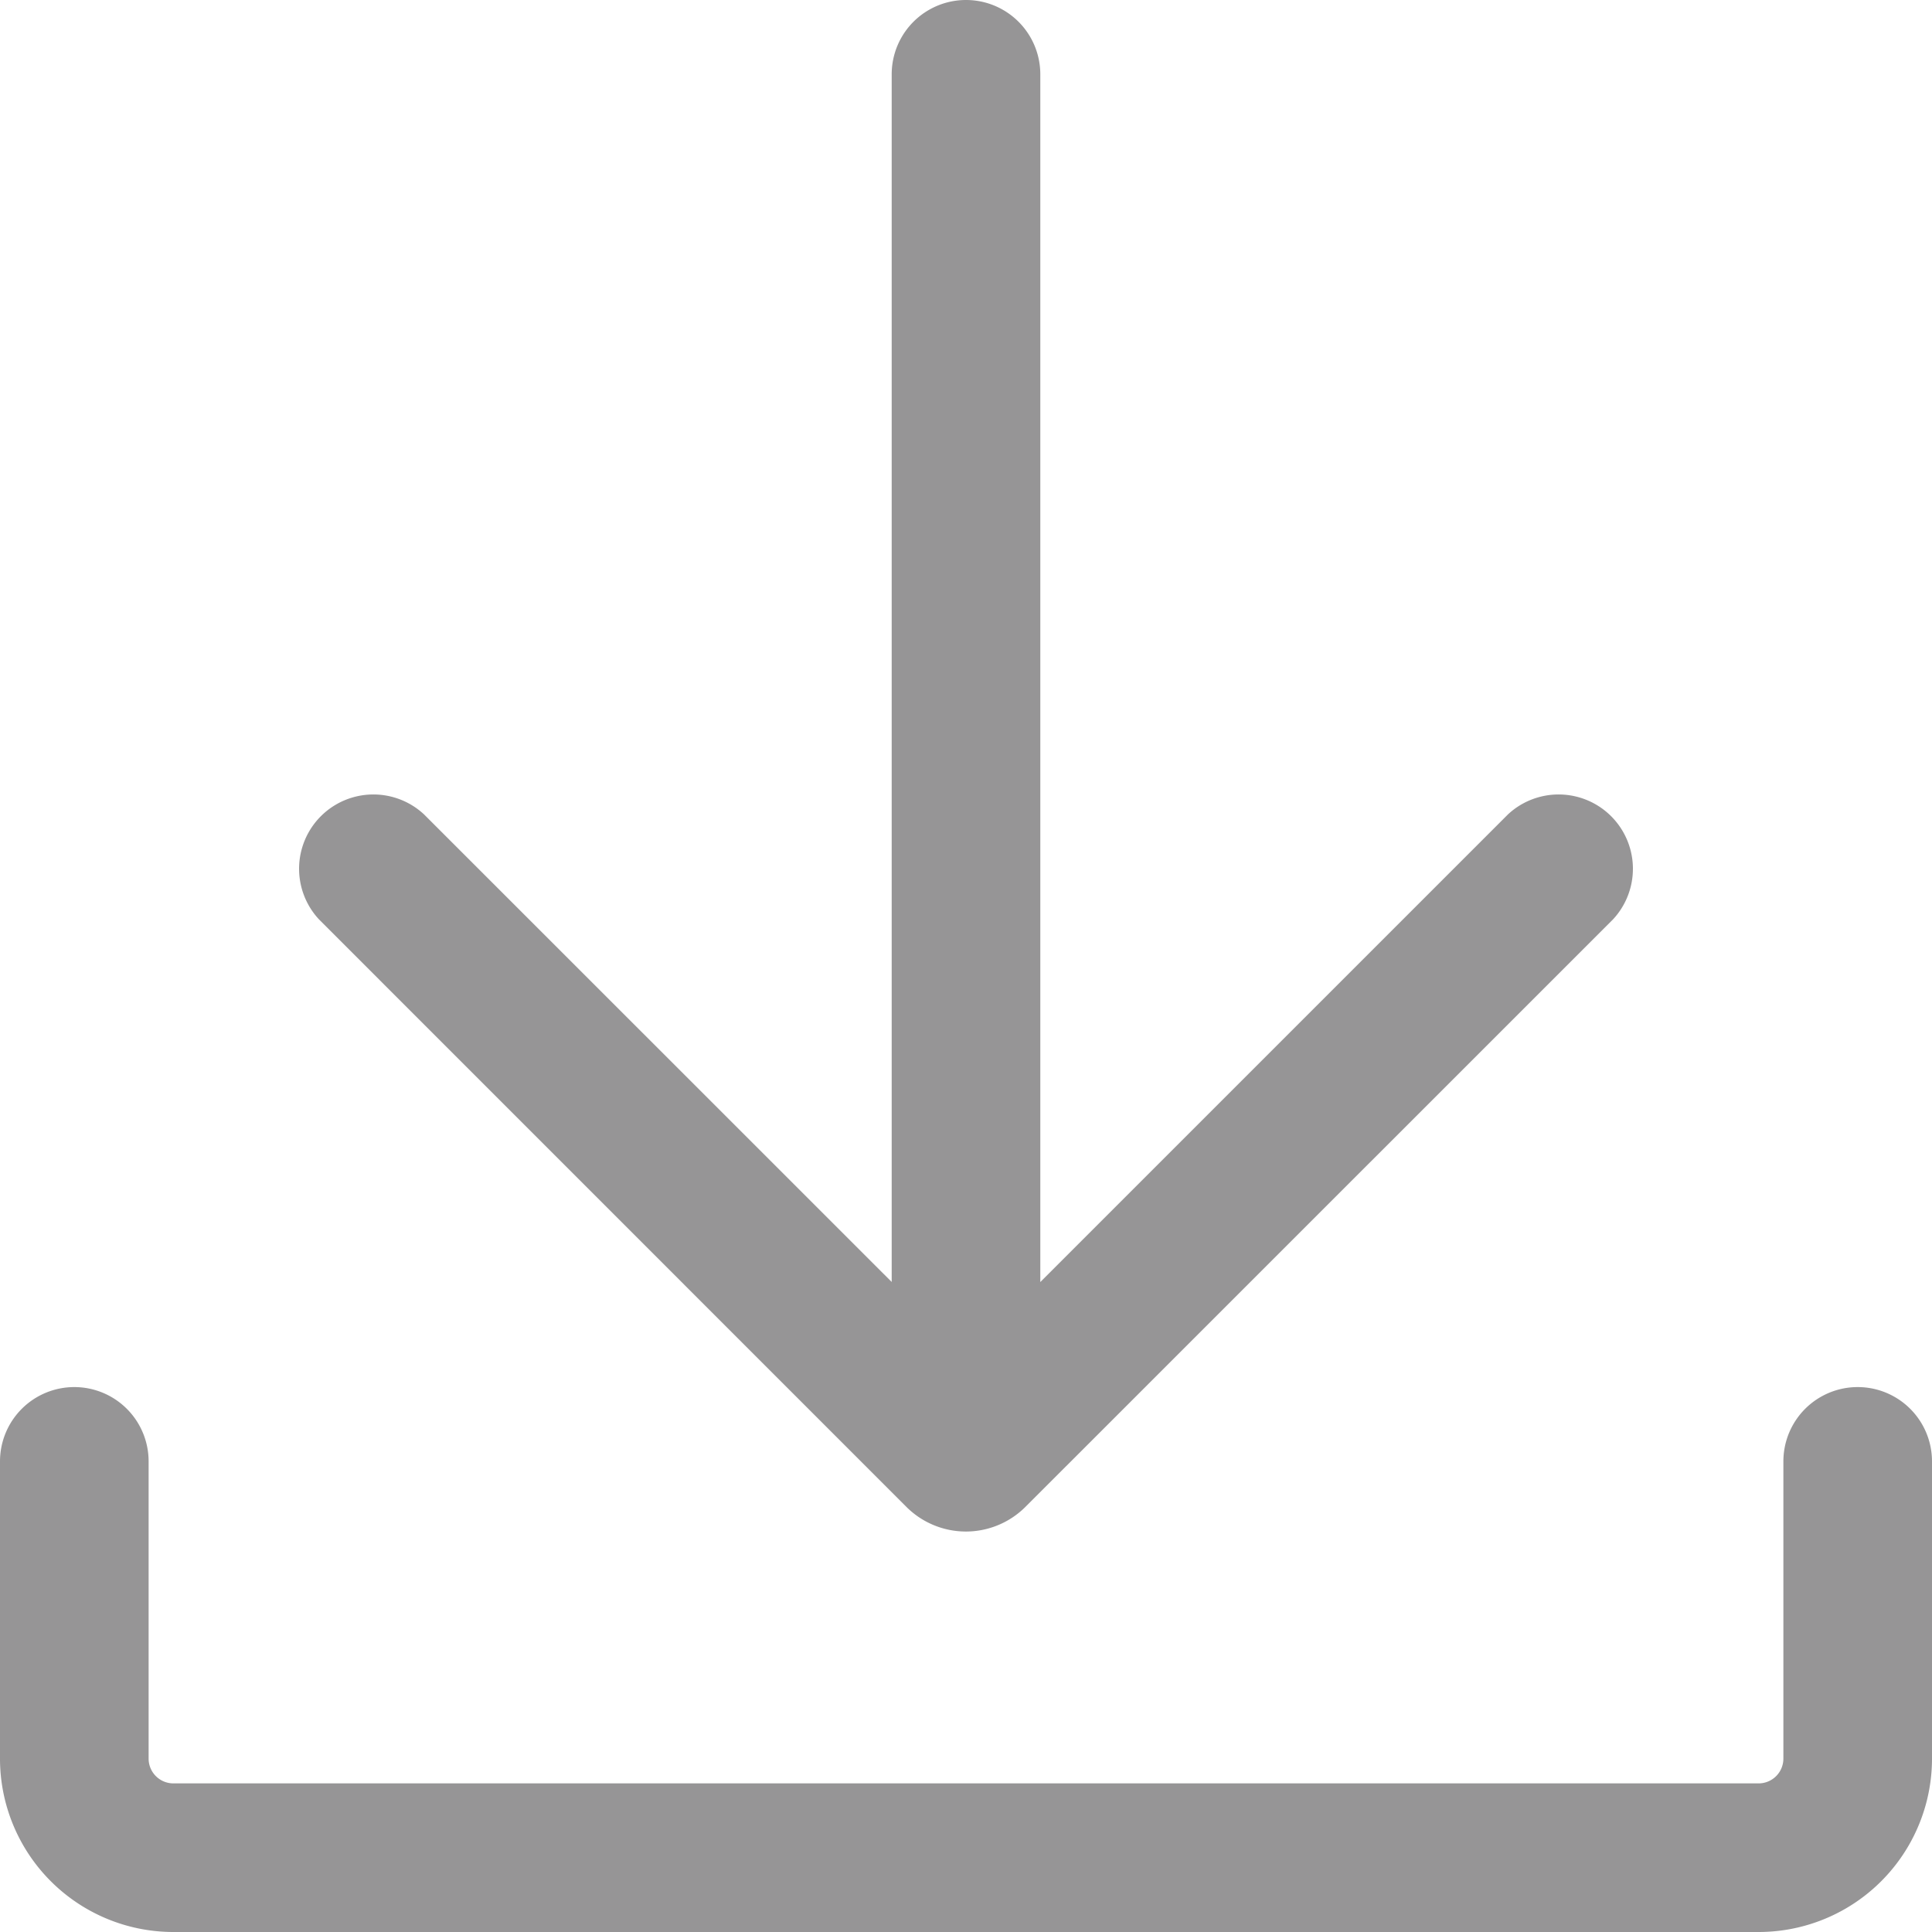 <svg xmlns="http://www.w3.org/2000/svg" width="19.5" height="19.5" viewBox="0 0 19.5 19.5"><g transform="translate(-2.25 -2.25)"><path d="M10.5.75A.75.75,0,0,0,9,.75V12.939L4.28,8.22A.75.75,0,0,0,3.22,9.28L9.149,15.21a.85.85,0,0,0,1.2,0L16.28,9.28A.75.75,0,0,0,15.22,8.22l-4.72,4.72Z" transform="translate(2.25 2.25)" fill="#969596"/><path d="M.75,14a.75.75,0,0,1,.75.75v3a.25.25,0,0,0,.25.25h16a.25.25,0,0,0,.25-.25v-3a.75.75,0,0,1,1.5,0v3a1.75,1.75,0,0,1-1.75,1.75h-16A1.75,1.75,0,0,1,0,17.75v-3A.75.75,0,0,1,.75,14Z" transform="translate(2.25 2.25)" fill="#969596"/></g></svg>